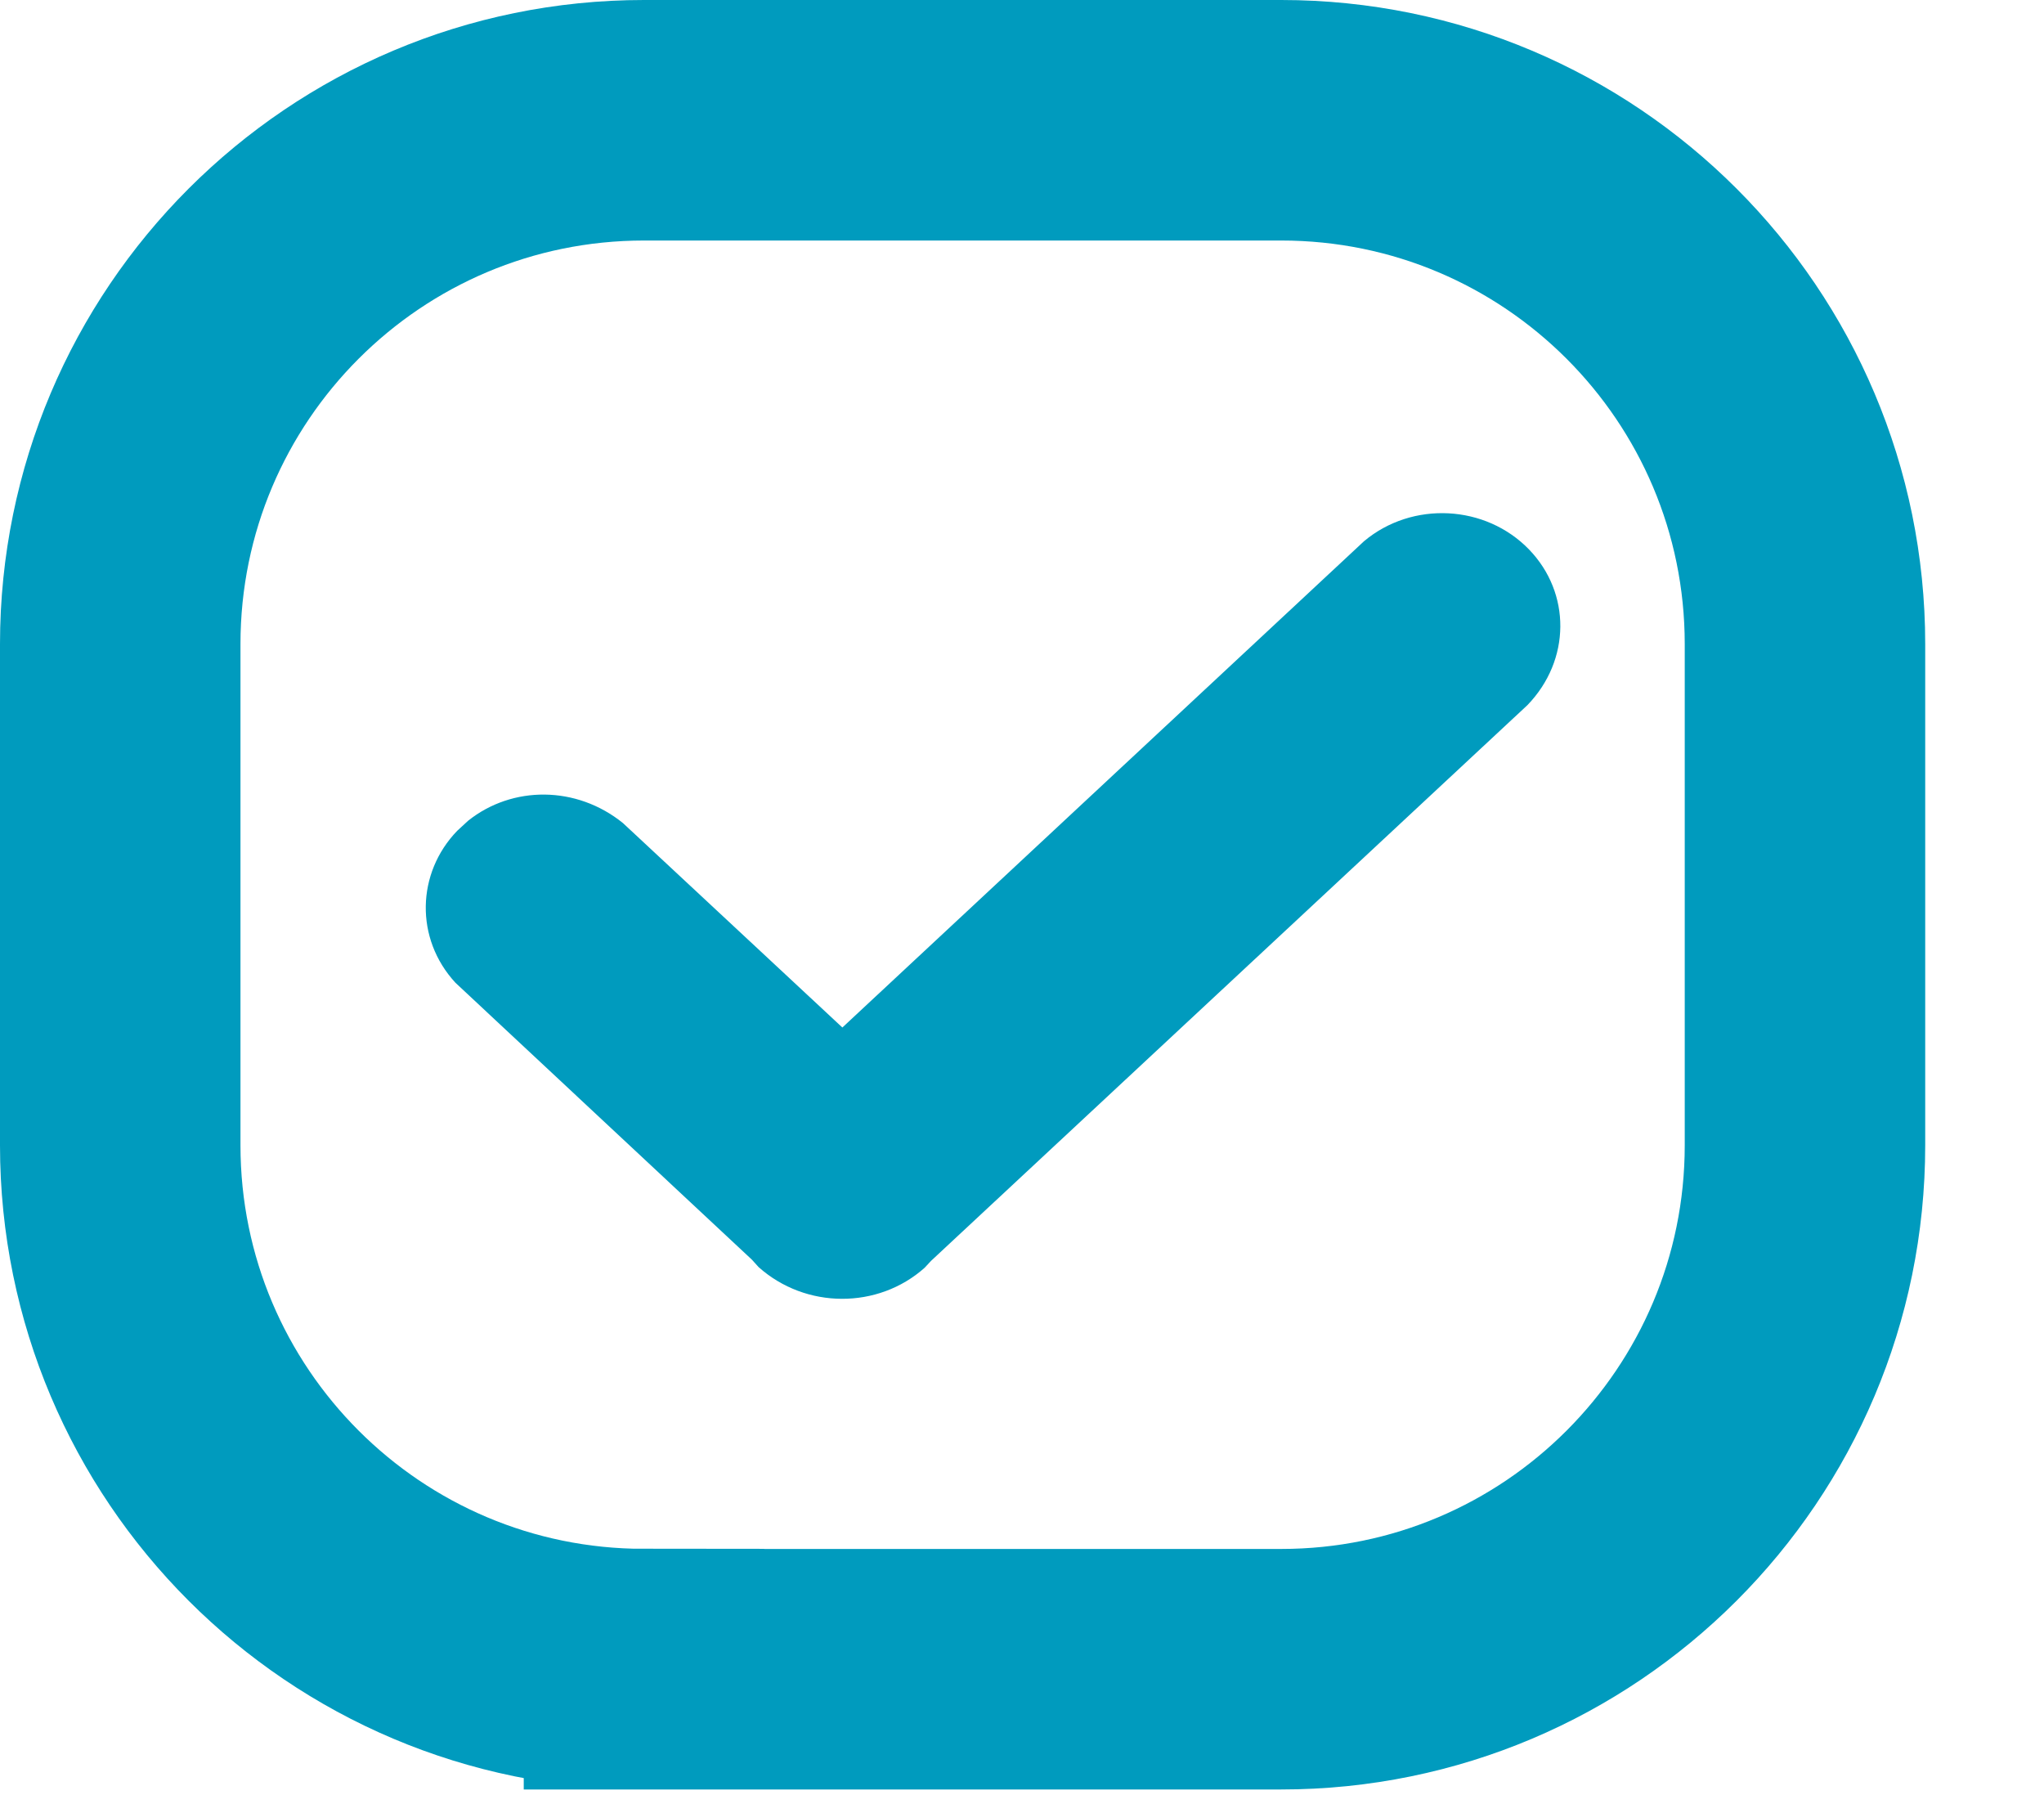 <svg xmlns="http://www.w3.org/2000/svg" width="17" height="15" viewBox="0 0 17 15">
    <g fill="none" fill-rule="evenodd">
        <g>
            <g>
                <g>
                    <g>
                        <path fill="#009BBE" fill-rule="nonzero" d="M10.345 3.5L6.006 7.544l-1.825-1.7c-.386-.312-.92-.313-1.288-.019l-.09.083c-.339.35-.354.897-.015 1.264l2.467 2.304.054.06c.393.351.994.351 1.381.006l.054-.058 4.96-4.621c.362-.375.362-.932.014-1.293-.362-.375-.972-.406-1.373-.07z" transform="translate(-182 -663) translate(151 579) translate(32 83) translate(0 2)"/>
                        <path stroke="#009BBE" stroke-width="2" d="M4.356 12.88h5.3c2.405 0 4.356-1.951 4.356-4.357V4.356C14.012 1.95 12.062 0 9.656 0h-5.3C1.95 0 0 1.95 0 4.356v4.167c0 2.406 1.95 4.356 4.356 4.356z" transform="translate(-182 -663) translate(151 579) translate(32 83) translate(0 2)"/>
                    </g>
                </g>
            </g>
        </g>
    </g>
</svg>
